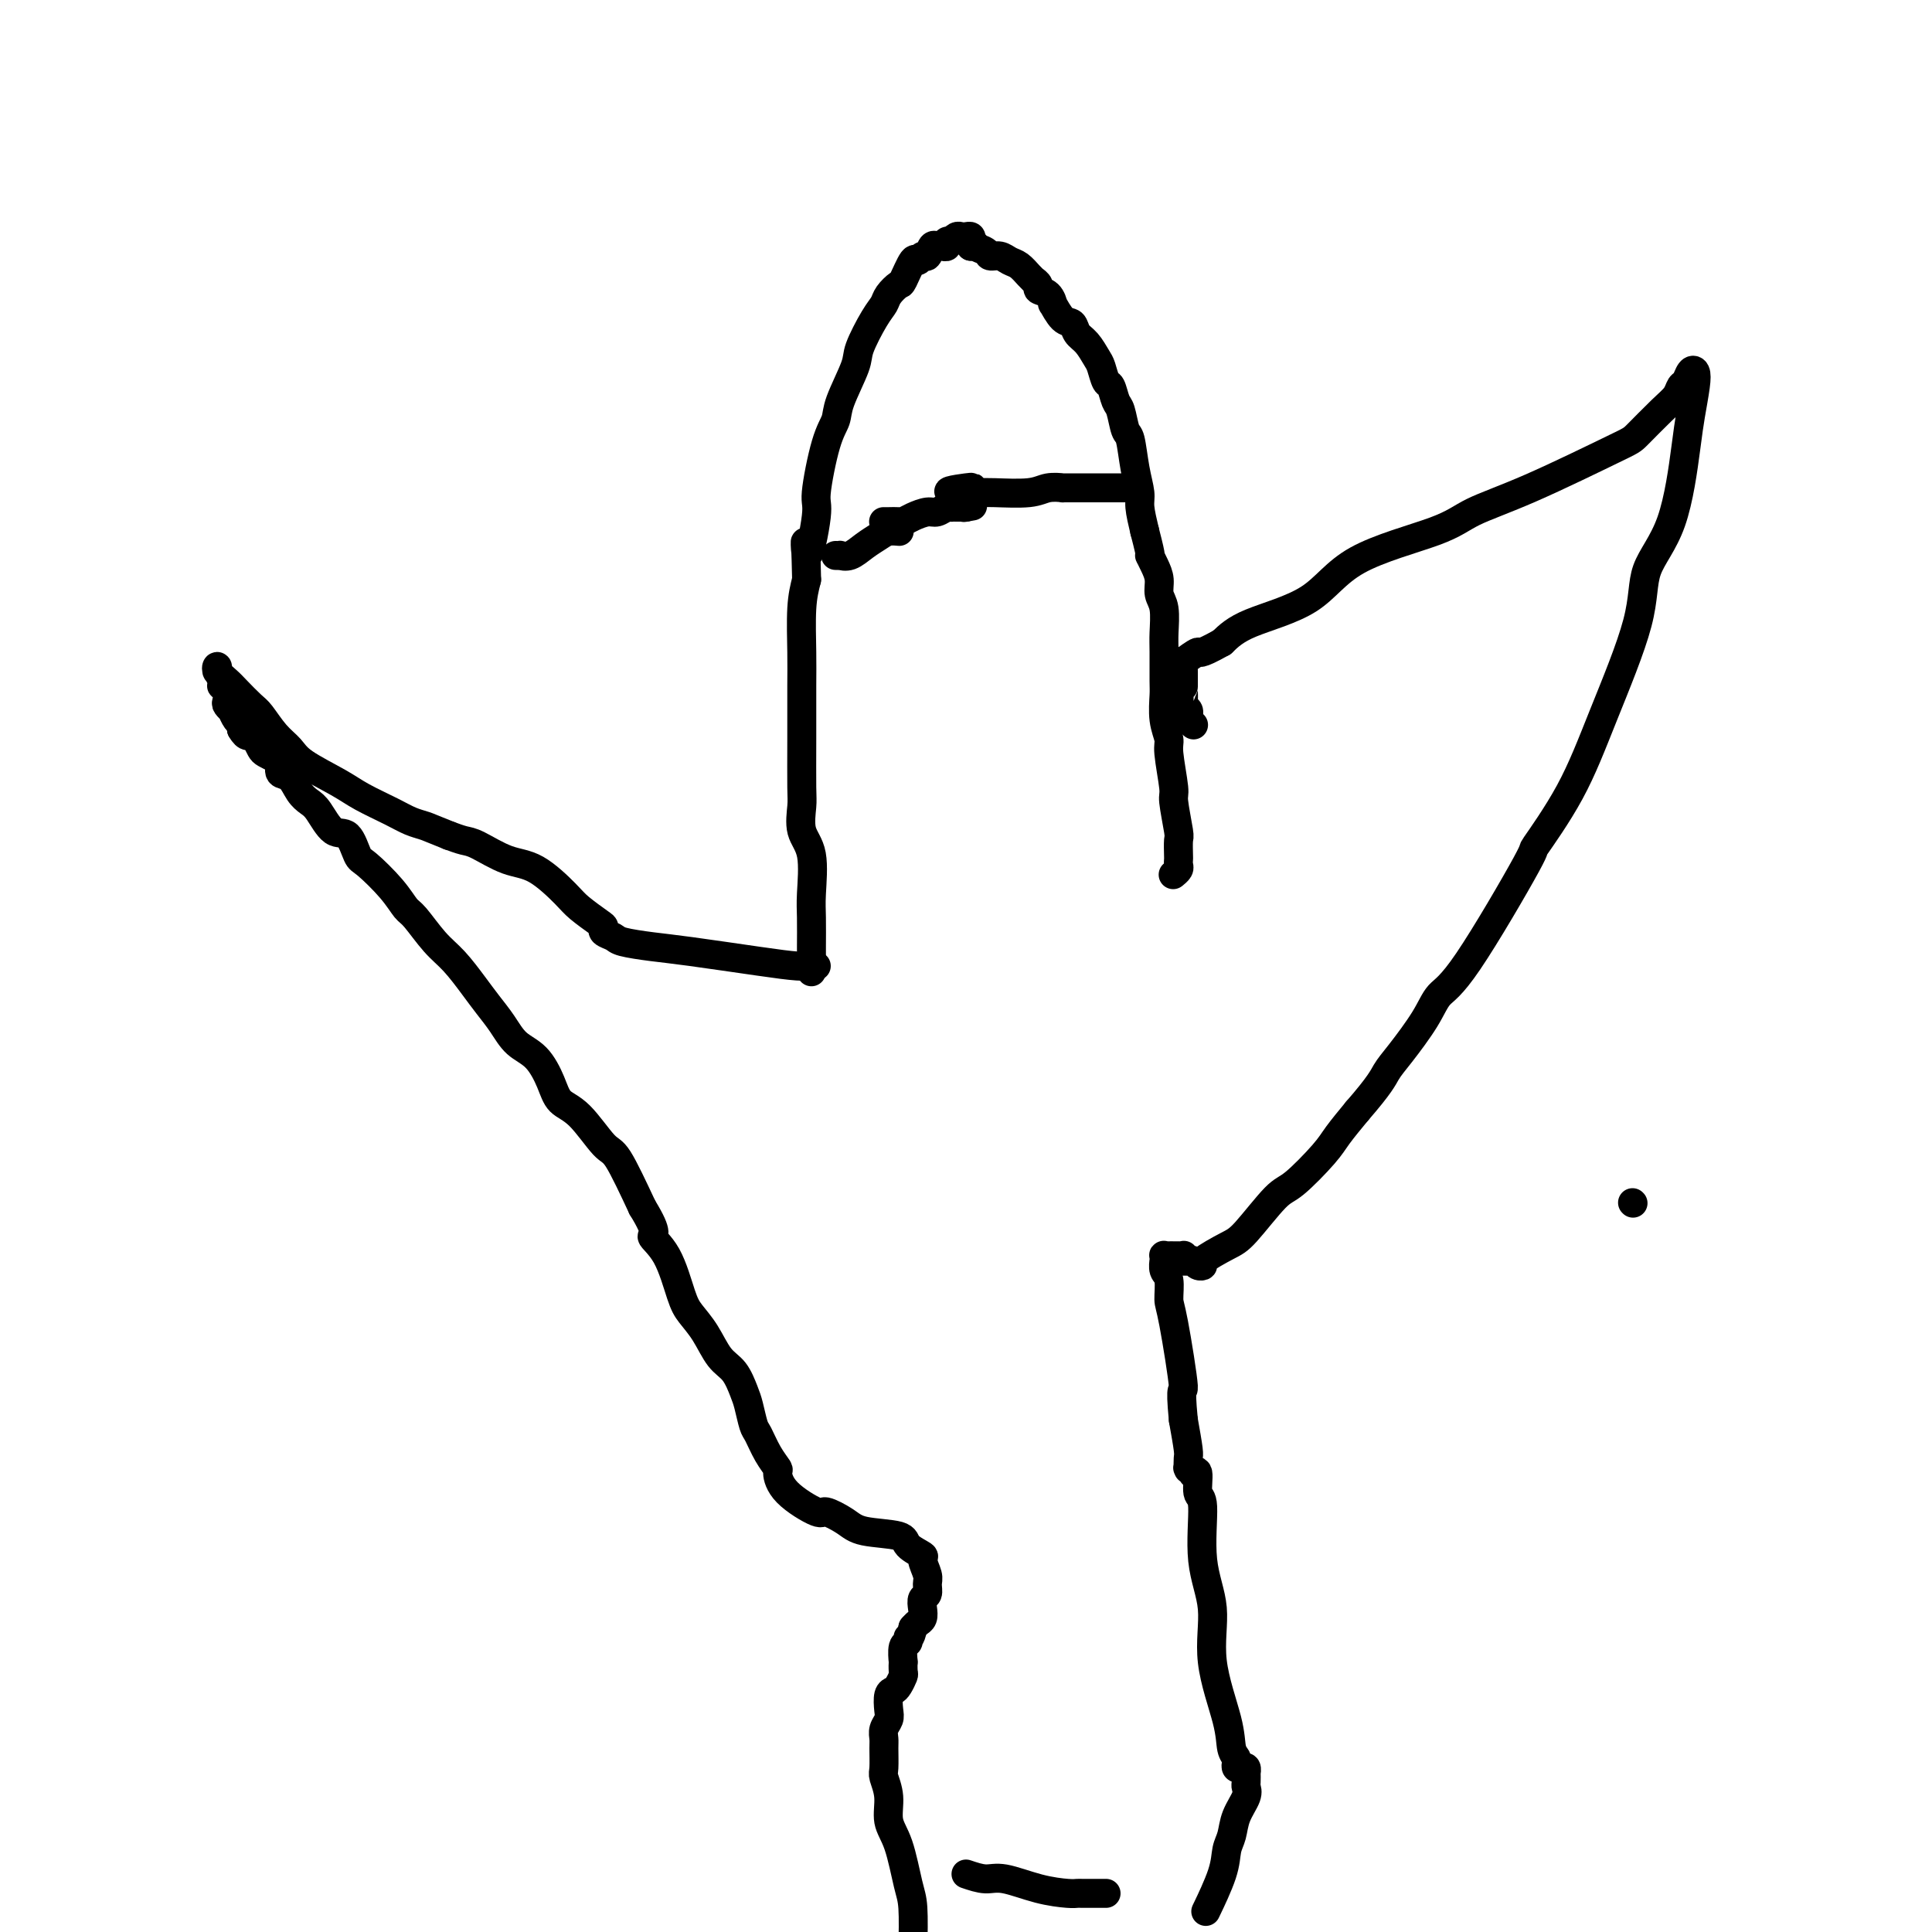 <svg viewBox='0 0 400 400' version='1.1' xmlns='http://www.w3.org/2000/svg' xmlns:xlink='http://www.w3.org/1999/xlink'><g fill='none' stroke='#000000' stroke-width='6' stroke-linecap='round' stroke-linejoin='round'><path d='M168,201c-0.000,0.177 -0.001,0.355 0,0c0.001,-0.355 0.002,-1.242 0,-2c-0.002,-0.758 -0.008,-1.387 0,-3c0.008,-1.613 0.030,-4.211 0,-6c-0.030,-1.789 -0.113,-2.770 0,-5c0.113,-2.230 0.423,-5.707 0,-8c-0.423,-2.293 -1.577,-3.400 -2,-5c-0.423,-1.600 -0.113,-3.694 0,-5c0.113,-1.306 0.030,-1.825 0,-4c-0.030,-2.175 -0.005,-6.005 0,-10c0.005,-3.995 -0.009,-8.153 0,-11c0.009,-2.847 0.041,-4.382 0,-7c-0.041,-2.618 -0.155,-6.319 0,-9c0.155,-2.681 0.577,-4.340 1,-6'/><path d='M167,120c-0.283,-13.221 -0.489,-5.772 0,-5c0.489,0.772 1.673,-5.133 2,-8c0.327,-2.867 -0.203,-2.697 0,-5c0.203,-2.303 1.138,-7.078 2,-10c0.862,-2.922 1.652,-3.990 2,-5c0.348,-1.010 0.254,-1.961 1,-4c0.746,-2.039 2.331,-5.165 3,-7c0.669,-1.835 0.421,-2.380 1,-4c0.579,-1.620 1.985,-4.314 3,-6c1.015,-1.686 1.638,-2.362 2,-3c0.362,-0.638 0.464,-1.238 1,-2c0.536,-0.762 1.506,-1.687 2,-2c0.494,-0.313 0.514,-0.015 1,-1c0.486,-0.985 1.440,-3.252 2,-4c0.560,-0.748 0.728,0.024 1,0c0.272,-0.024 0.650,-0.844 1,-1c0.350,-0.156 0.672,0.351 1,0c0.328,-0.351 0.661,-1.562 1,-2c0.339,-0.438 0.683,-0.104 1,0c0.317,0.104 0.606,-0.024 1,0c0.394,0.024 0.893,0.199 1,0c0.107,-0.199 -0.179,-0.771 0,-1c0.179,-0.229 0.821,-0.114 1,0c0.179,0.114 -0.106,0.226 0,0c0.106,-0.226 0.603,-0.790 1,-1c0.397,-0.210 0.695,-0.067 1,0c0.305,0.067 0.618,0.059 1,0c0.382,-0.059 0.834,-0.170 1,0c0.166,0.170 0.048,0.620 0,1c-0.048,0.380 -0.024,0.690 0,1'/><path d='M201,51c1.971,-0.508 0.898,-0.276 1,0c0.102,0.276 1.378,0.598 2,1c0.622,0.402 0.590,0.885 1,1c0.410,0.115 1.263,-0.137 2,0c0.737,0.137 1.359,0.663 2,1c0.641,0.337 1.300,0.486 2,1c0.700,0.514 1.440,1.395 2,2c0.560,0.605 0.941,0.934 1,1c0.059,0.066 -0.204,-0.132 0,0c0.204,0.132 0.876,0.593 1,1c0.124,0.407 -0.301,0.761 0,1c0.301,0.239 1.327,0.364 2,1c0.673,0.636 0.991,1.784 1,2c0.009,0.216 -0.293,-0.501 0,0c0.293,0.501 1.182,2.221 2,3c0.818,0.779 1.567,0.616 2,1c0.433,0.384 0.550,1.315 1,2c0.450,0.685 1.234,1.123 2,2c0.766,0.877 1.515,2.193 2,3c0.485,0.807 0.707,1.106 1,2c0.293,0.894 0.656,2.383 1,3c0.344,0.617 0.670,0.360 1,1c0.330,0.640 0.666,2.175 1,3c0.334,0.825 0.668,0.938 1,2c0.332,1.062 0.663,3.073 1,4c0.337,0.927 0.682,0.771 1,2c0.318,1.229 0.611,3.845 1,6c0.389,2.155 0.874,3.849 1,5c0.126,1.151 -0.107,1.757 0,3c0.107,1.243 0.553,3.121 1,5'/><path d='M237,110c1.730,6.618 1.056,5.164 1,5c-0.056,-0.164 0.507,0.964 1,2c0.493,1.036 0.917,1.982 1,3c0.083,1.018 -0.174,2.108 0,3c0.174,0.892 0.779,1.588 1,3c0.221,1.412 0.058,3.542 0,5c-0.058,1.458 -0.012,2.243 0,4c0.012,1.757 -0.012,4.486 0,6c0.012,1.514 0.060,1.814 0,3c-0.060,1.186 -0.227,3.258 0,5c0.227,1.742 0.849,3.154 1,4c0.151,0.846 -0.170,1.128 0,3c0.170,1.872 0.830,5.335 1,7c0.170,1.665 -0.151,1.531 0,3c0.151,1.469 0.772,4.540 1,6c0.228,1.460 0.062,1.308 0,2c-0.062,0.692 -0.020,2.228 0,3c0.020,0.772 0.019,0.782 0,1c-0.019,0.218 -0.057,0.646 0,1c0.057,0.354 0.208,0.634 0,1c-0.208,0.366 -0.774,0.819 -1,1c-0.226,0.181 -0.113,0.091 0,0'/><path d='M169,200c-1.157,0.059 -2.313,0.118 -4,0c-1.687,-0.118 -3.904,-0.413 -8,-1c-4.096,-0.587 -10.072,-1.467 -14,-2c-3.928,-0.533 -5.809,-0.721 -8,-1c-2.191,-0.279 -4.692,-0.650 -6,-1c-1.308,-0.350 -1.421,-0.678 -2,-1c-0.579,-0.322 -1.622,-0.639 -2,-1c-0.378,-0.361 -0.091,-0.766 0,-1c0.091,-0.234 -0.013,-0.298 -1,-1c-0.987,-0.702 -2.855,-2.041 -4,-3c-1.145,-0.959 -1.566,-1.538 -3,-3c-1.434,-1.462 -3.882,-3.806 -6,-5c-2.118,-1.194 -3.908,-1.238 -6,-2c-2.092,-0.762 -4.486,-2.244 -6,-3c-1.514,-0.756 -2.147,-0.788 -3,-1c-0.853,-0.212 -1.927,-0.606 -3,-1'/><path d='M93,173c-3.778,-1.497 -4.222,-1.740 -5,-2c-0.778,-0.260 -1.889,-0.537 -3,-1c-1.111,-0.463 -2.222,-1.110 -4,-2c-1.778,-0.890 -4.222,-2.022 -6,-3c-1.778,-0.978 -2.889,-1.803 -5,-3c-2.111,-1.197 -5.222,-2.767 -7,-4c-1.778,-1.233 -2.223,-2.130 -3,-3c-0.777,-0.870 -1.884,-1.713 -3,-3c-1.116,-1.287 -2.240,-3.016 -3,-4c-0.760,-0.984 -1.156,-1.221 -2,-2c-0.844,-0.779 -2.135,-2.099 -3,-3c-0.865,-0.901 -1.305,-1.382 -2,-2c-0.695,-0.618 -1.647,-1.375 -2,-2c-0.353,-0.625 -0.108,-1.120 0,-1c0.108,0.120 0.081,0.855 0,1c-0.081,0.145 -0.214,-0.299 0,0c0.214,0.299 0.776,1.341 1,2c0.224,0.659 0.112,0.936 0,1c-0.112,0.064 -0.222,-0.084 0,0c0.222,0.084 0.777,0.399 1,1c0.223,0.601 0.115,1.488 0,2c-0.115,0.512 -0.237,0.648 0,1c0.237,0.352 0.834,0.920 1,1c0.166,0.080 -0.100,-0.329 0,0c0.100,0.329 0.565,1.396 1,2c0.435,0.604 0.838,0.744 1,1c0.162,0.256 0.081,0.628 0,1'/><path d='M50,151c1.180,2.051 1.629,1.180 2,1c0.371,-0.180 0.664,0.332 1,1c0.336,0.668 0.715,1.493 1,2c0.285,0.507 0.475,0.697 1,1c0.525,0.303 1.386,0.718 2,1c0.614,0.282 0.980,0.432 1,1c0.020,0.568 -0.305,1.553 0,2c0.305,0.447 1.239,0.355 2,1c0.761,0.645 1.348,2.025 2,3c0.652,0.975 1.369,1.543 2,2c0.631,0.457 1.178,0.802 2,2c0.822,1.198 1.921,3.250 3,4c1.079,0.750 2.138,0.197 3,1c0.862,0.803 1.528,2.961 2,4c0.472,1.039 0.751,0.960 2,2c1.249,1.040 3.467,3.200 5,5c1.533,1.800 2.381,3.240 3,4c0.619,0.760 1.008,0.839 2,2c0.992,1.161 2.587,3.405 4,5c1.413,1.595 2.646,2.542 4,4c1.354,1.458 2.830,3.427 4,5c1.170,1.573 2.032,2.748 3,4c0.968,1.252 2.040,2.580 3,4c0.960,1.420 1.809,2.932 3,4c1.191,1.068 2.725,1.691 4,3c1.275,1.309 2.293,3.303 3,5c0.707,1.697 1.104,3.096 2,4c0.896,0.904 2.292,1.315 4,3c1.708,1.685 3.729,4.646 5,6c1.271,1.354 1.792,1.101 3,3c1.208,1.899 3.104,5.949 5,10'/><path d='M133,250c3.717,6.028 2.010,5.598 2,6c-0.010,0.402 1.677,1.637 3,4c1.323,2.363 2.283,5.852 3,8c0.717,2.148 1.190,2.953 2,4c0.810,1.047 1.957,2.337 3,4c1.043,1.663 1.981,3.699 3,5c1.019,1.301 2.118,1.866 3,3c0.882,1.134 1.548,2.838 2,4c0.452,1.162 0.689,1.783 1,3c0.311,1.217 0.696,3.031 1,4c0.304,0.969 0.528,1.094 1,2c0.472,0.906 1.192,2.594 2,4c0.808,1.406 1.705,2.529 2,3c0.295,0.471 -0.013,0.290 0,1c0.013,0.710 0.348,2.313 2,4c1.652,1.687 4.622,3.460 6,4c1.378,0.540 1.165,-0.151 2,0c0.835,0.151 2.719,1.144 4,2c1.281,0.856 1.960,1.575 4,2c2.040,0.425 5.440,0.554 7,1c1.560,0.446 1.279,1.207 2,2c0.721,0.793 2.443,1.617 3,2c0.557,0.383 -0.051,0.325 0,1c0.051,0.675 0.759,2.081 1,3c0.241,0.919 0.013,1.349 0,2c-0.013,0.651 0.190,1.522 0,2c-0.190,0.478 -0.772,0.562 -1,1c-0.228,0.438 -0.102,1.231 0,2c0.102,0.769 0.181,1.515 0,2c-0.181,0.485 -0.623,0.710 -1,1c-0.377,0.290 -0.688,0.645 -1,1'/><path d='M189,337c-0.552,2.715 -0.932,2.004 -1,2c-0.068,-0.004 0.178,0.700 0,1c-0.178,0.300 -0.779,0.198 -1,1c-0.221,0.802 -0.062,2.509 0,3c0.062,0.491 0.028,-0.233 0,0c-0.028,0.233 -0.050,1.423 0,2c0.050,0.577 0.171,0.543 0,1c-0.171,0.457 -0.633,1.407 -1,2c-0.367,0.593 -0.638,0.830 -1,1c-0.362,0.170 -0.815,0.273 -1,1c-0.185,0.727 -0.102,2.080 0,3c0.102,0.920 0.224,1.409 0,2c-0.224,0.591 -0.793,1.284 -1,2c-0.207,0.716 -0.051,1.457 0,2c0.051,0.543 -0.002,0.890 0,2c0.002,1.110 0.059,2.985 0,4c-0.059,1.015 -0.234,1.171 0,2c0.234,0.829 0.875,2.332 1,4c0.125,1.668 -0.268,3.502 0,5c0.268,1.498 1.195,2.659 2,5c0.805,2.341 1.486,5.861 2,8c0.514,2.139 0.861,2.897 1,5c0.139,2.103 0.069,5.552 0,9'/><path d='M250,395c-0.317,0.659 -0.633,1.317 0,0c0.633,-1.317 2.216,-4.611 3,-7c0.784,-2.389 0.770,-3.873 1,-5c0.230,-1.127 0.703,-1.897 1,-3c0.297,-1.103 0.420,-2.538 1,-4c0.580,-1.462 1.619,-2.951 2,-4c0.381,-1.049 0.103,-1.658 0,-2c-0.103,-0.342 -0.030,-0.418 0,-1c0.030,-0.582 0.018,-1.672 0,-2c-0.018,-0.328 -0.044,0.105 0,0c0.044,-0.105 0.156,-0.749 0,-1c-0.156,-0.251 -0.581,-0.110 -1,0c-0.419,0.110 -0.831,0.188 -1,0c-0.169,-0.188 -0.096,-0.643 0,-1c0.096,-0.357 0.214,-0.616 0,-1c-0.214,-0.384 -0.759,-0.893 -1,-2c-0.241,-1.107 -0.179,-2.812 -1,-6c-0.821,-3.188 -2.525,-7.859 -3,-12c-0.475,-4.141 0.280,-7.751 0,-11c-0.280,-3.249 -1.596,-6.135 -2,-10c-0.404,-3.865 0.103,-8.709 0,-11c-0.103,-2.291 -0.816,-2.029 -1,-3c-0.184,-0.971 0.161,-3.175 0,-4c-0.161,-0.825 -0.828,-0.272 -1,0c-0.172,0.272 0.150,0.262 0,0c-0.150,-0.262 -0.771,-0.777 -1,-1c-0.229,-0.223 -0.064,-0.154 0,0c0.064,0.154 0.027,0.392 0,0c-0.027,-0.392 -0.046,-1.413 0,-2c0.046,-0.587 0.156,-0.739 0,-2c-0.156,-1.261 -0.578,-3.630 -1,-6'/><path d='M245,294c-0.824,-8.597 0.115,-5.090 0,-7c-0.115,-1.910 -1.285,-9.238 -2,-13c-0.715,-3.762 -0.976,-3.960 -1,-5c-0.024,-1.040 0.190,-2.924 0,-4c-0.190,-1.076 -0.784,-1.346 -1,-2c-0.216,-0.654 -0.055,-1.692 0,-2c0.055,-0.308 0.004,0.114 0,0c-0.004,-0.114 0.040,-0.763 0,-1c-0.040,-0.237 -0.165,-0.063 0,0c0.165,0.063 0.619,0.016 1,0c0.381,-0.016 0.690,-0.001 1,0c0.310,0.001 0.622,-0.014 1,0c0.378,0.014 0.822,0.055 1,0c0.178,-0.055 0.089,-0.207 0,0c-0.089,0.207 -0.176,0.774 0,1c0.176,0.226 0.617,0.112 1,0c0.383,-0.112 0.707,-0.222 1,0c0.293,0.222 0.554,0.777 1,1c0.446,0.223 1.078,0.116 1,0c-0.078,-0.116 -0.866,-0.240 0,-1c0.866,-0.760 3.387,-2.157 5,-3c1.613,-0.843 2.317,-1.133 4,-3c1.683,-1.867 4.343,-5.310 6,-7c1.657,-1.690 2.310,-1.628 4,-3c1.690,-1.372 4.417,-4.177 6,-6c1.583,-1.823 2.024,-2.664 3,-4c0.976,-1.336 2.488,-3.168 4,-5'/><path d='M281,230c4.807,-5.531 5.323,-6.858 6,-8c0.677,-1.142 1.515,-2.099 3,-4c1.485,-1.901 3.618,-4.746 5,-7c1.382,-2.254 2.013,-3.916 3,-5c0.987,-1.084 2.329,-1.591 6,-7c3.671,-5.409 9.671,-15.721 12,-20c2.329,-4.279 0.988,-2.526 2,-4c1.012,-1.474 4.378,-6.177 7,-11c2.622,-4.823 4.499,-9.766 7,-16c2.501,-6.234 5.626,-13.757 7,-19c1.374,-5.243 0.999,-8.205 2,-11c1.001,-2.795 3.379,-5.421 5,-10c1.621,-4.579 2.484,-11.110 3,-15c0.516,-3.890 0.685,-5.141 1,-7c0.315,-1.859 0.775,-4.328 1,-6c0.225,-1.672 0.216,-2.547 0,-3c-0.216,-0.453 -0.639,-0.483 -1,0c-0.361,0.483 -0.661,1.478 -1,2c-0.339,0.522 -0.719,0.571 -1,1c-0.281,0.429 -0.465,1.237 -1,2c-0.535,0.763 -1.423,1.481 -3,3c-1.577,1.519 -3.842,3.840 -5,5c-1.158,1.160 -1.207,1.160 -5,3c-3.793,1.840 -11.329,5.520 -17,8c-5.671,2.480 -9.475,3.758 -12,5c-2.525,1.242 -3.771,2.446 -8,4c-4.229,1.554 -11.443,3.458 -16,6c-4.557,2.542 -6.458,5.723 -10,8c-3.542,2.277 -8.726,3.651 -12,5c-3.274,1.349 -4.637,2.675 -6,4'/><path d='M253,133c-5.282,2.964 -4.487,1.873 -5,2c-0.513,0.127 -2.334,1.472 -3,2c-0.666,0.528 -0.179,0.240 0,0c0.179,-0.240 0.048,-0.433 0,0c-0.048,0.433 -0.013,1.491 0,2c0.013,0.509 0.004,0.469 0,1c-0.004,0.531 -0.002,1.634 0,2c0.002,0.366 0.004,-0.004 0,0c-0.004,0.004 -0.015,0.382 0,1c0.015,0.618 0.056,1.475 0,2c-0.056,0.525 -0.207,0.719 0,1c0.207,0.281 0.774,0.650 1,1c0.226,0.350 0.112,0.681 0,1c-0.112,0.319 -0.223,0.624 0,1c0.223,0.376 0.778,0.822 1,1c0.222,0.178 0.111,0.089 0,0'/><path d='M173,115c0.465,0.012 0.929,0.025 1,0c0.071,-0.025 -0.252,-0.087 0,0c0.252,0.087 1.080,0.325 2,0c0.920,-0.325 1.931,-1.211 3,-2c1.069,-0.789 2.195,-1.479 3,-2c0.805,-0.521 1.288,-0.872 2,-1c0.712,-0.128 1.653,-0.035 2,0c0.347,0.035 0.099,0.010 0,0c-0.099,-0.010 -0.050,-0.005 0,0'/><path d='M235,101c-0.303,-0.000 -0.606,-0.000 -1,0c-0.394,0.000 -0.879,0.000 -2,0c-1.121,-0.000 -2.879,-0.000 -4,0c-1.121,0.000 -1.606,0.000 -2,0c-0.394,-0.000 -0.698,-0.000 -1,0c-0.302,0.000 -0.600,0.000 -1,0c-0.400,-0.000 -0.900,-0.000 -1,0c-0.100,0.000 0.200,0.000 0,0c-0.200,-0.000 -0.900,-0.001 -1,0c-0.100,0.001 0.399,0.004 0,0c-0.399,-0.004 -1.696,-0.015 -2,0c-0.304,0.015 0.386,0.057 0,0c-0.386,-0.057 -1.846,-0.211 -3,0c-1.154,0.211 -2.000,0.789 -4,1c-2.000,0.211 -5.155,0.057 -7,0c-1.845,-0.057 -2.381,-0.015 -3,0c-0.619,0.015 -1.320,0.004 -2,0c-0.680,-0.004 -1.340,-0.002 -2,0'/><path d='M199,102c-5.403,-0.072 -0.912,-0.751 1,-1c1.912,-0.249 1.244,-0.067 1,0c-0.244,0.067 -0.066,0.018 0,0c0.066,-0.018 0.019,-0.005 0,0c-0.019,0.005 -0.009,0.003 0,0'/><path d='M183,108c-0.058,-0.002 -0.116,-0.003 0,0c0.116,0.003 0.405,0.011 1,0c0.595,-0.011 1.496,-0.040 2,0c0.504,0.040 0.611,0.151 1,0c0.389,-0.151 1.061,-0.562 2,-1c0.939,-0.438 2.146,-0.902 3,-1c0.854,-0.098 1.356,0.170 2,0c0.644,-0.170 1.430,-0.778 2,-1c0.570,-0.222 0.922,-0.060 1,0c0.078,0.060 -0.120,0.016 0,0c0.120,-0.016 0.558,-0.004 1,0c0.442,0.004 0.888,0.001 1,0c0.112,-0.001 -0.111,-0.000 0,0c0.111,0.000 0.555,0.000 1,0'/><path d='M200,105c2.644,-0.467 0.756,-0.133 0,0c-0.756,0.133 -0.378,0.067 0,0'/><path d='M338,249c0.000,0.000 0.100,0.100 0.1,0.1'/><path d='M200,388c1.405,0.475 2.810,0.950 4,1c1.190,0.050 2.164,-0.326 4,0c1.836,0.326 4.534,1.355 7,2c2.466,0.645 4.701,0.905 6,1c1.299,0.095 1.661,0.026 2,0c0.339,-0.026 0.655,-0.007 1,0c0.345,0.007 0.720,0.002 1,0c0.280,-0.002 0.467,-0.000 1,0c0.533,0.000 1.413,0.000 2,0c0.587,-0.000 0.882,-0.000 1,0c0.118,0.000 0.059,0.000 0,0'/></g>
</svg>